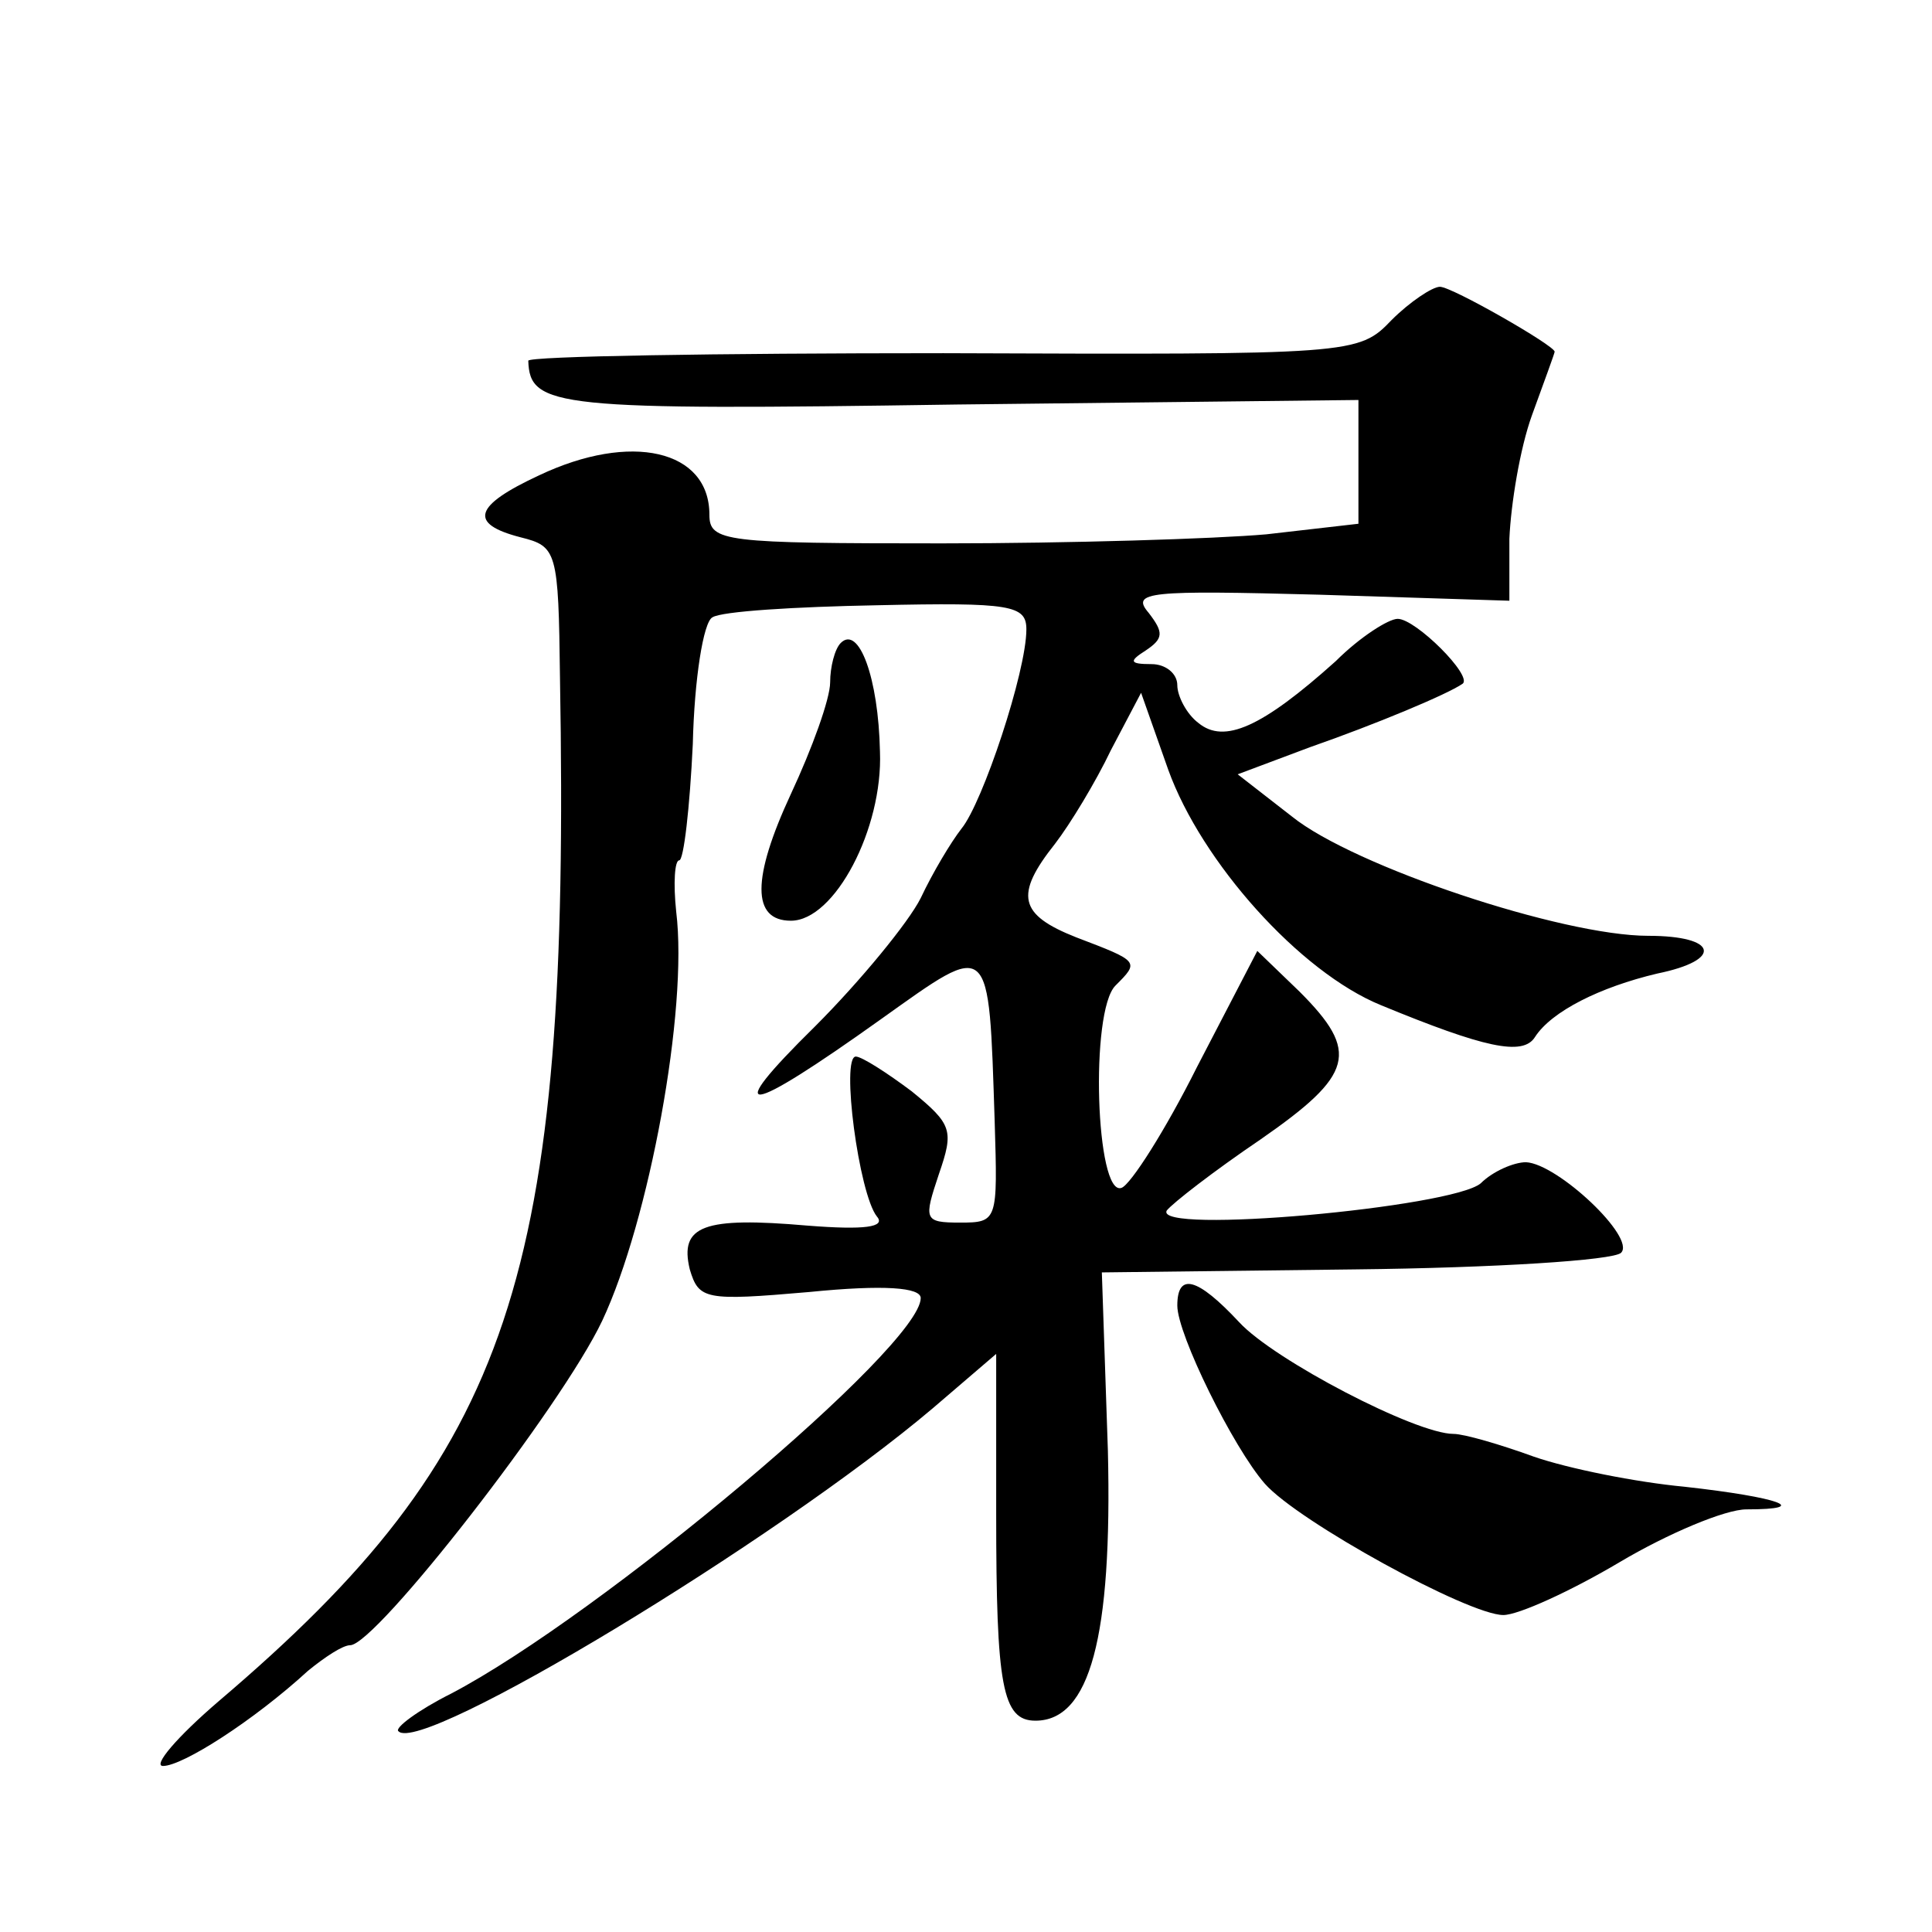 <?xml version="1.0" standalone="no"?>
<!DOCTYPE svg PUBLIC "-//W3C//DTD SVG 20010904//EN"
 "http://www.w3.org/TR/2001/REC-SVG-20010904/DTD/svg10.dtd">
<svg version="1.0" xmlns="http://www.w3.org/2000/svg"
 width="128pt" height="128pt" viewBox="0 0 128 128"
 preserveAspectRatio="xMidYMid meet">
<g transform="translate(0,128) scale(0.1,-0.1)"
fill="#0" stroke="none">
<path d="M922 1068 c-22 -23 -25 -23 -297 -22 -151 0 -275 -2 -275 -5 1 -31 18
-33 284 -29 l266 3 0 -41 0 -41 -61 -7 c-34 -3 -131 -6 -215 -6 -144 0 -154 1 -154
19 0 43 -52 55 -113 26 -43 -20 -47 -32 -12 -41 24 -6 25 -9 26 -93 7 -398 -32
-513 -226 -678 -28 -24 -44 -43 -37 -43 13 0 60 30 96 63 11 9 23 17 28 17 17 0
140 158 167 215 31 66 57 206 49 271 -2 19 -1 34 2 34 3 0 7 35 9 77 1 43 7 81
13 84 6 4 55 7 109 8 89 2 99 0 99 -16 0 -28 -29 -115 -43 -132 -7 -9 -19 -29 -27
-46 -8 -16 -40 -55 -70 -85 -63 -62 -47 -60 44 5 73 52 71 54 75 -68 2 -66 2 -67
-23 -67 -24 0 -24 2 -14 32 10 29 9 33 -18 55 -16 12 -33 23 -37 23 -10 0 2 -91
14 -106 6 -7 -8 -9 -46 -6 -69 6 -85 0 -78 -29 6 -20 10 -21 79 -15 50 5 74 3 74
-4 0 -32 -212 -210 -311 -262 -22 -11 -38 -23 -35 -25 15 -16 250 126 354 214 l42
36 0 -106 c0 -114 4 -137 26 -137 36 0 51 55 48 179 l-4 118 168 2 c92 1 171 6
176 11 10 10 -42 59 -63 60 -8 0 -22 -6 -30 -14 -19 -16 -217 -34 -208 -18 4 5
31 26 62 47 62 43 66 58 26 98 l-28 27 -40 -77 c-21 -42 -44 -78 -50 -80 -17 -6
-21 117 -4 134 16 16 16 16 -26 32 -38 15 -41 28 -14 62 10 13 27 41 37 62 l20
38 18 -51 c22 -61 87 -134 141 -156 68 -28 94 -34 102 -21 11 17 43 33 81 42 44
9 40 25 -6 25 -57 0 -195 46 -236 79 l-36 28 48 18 c43 15 91 35 101 42 7 5 -31
43 -43 43 -6 0 -25 -12 -41 -28 -49 -44 -74 -55 -91 -41 -8 6 -14 18 -14 25 0 8
-8 14 -17 14 -15 0 -15 2 -4 9 12 8 12 12 2 25 -12 14 0 15 113 12 l126 -4 0 41
c1 23 7 60 15 82 8 22 15 41 15 42 0 4 -68 43 -76 43 -5 0 -20 -10 -32 -22z M557
854 c-4 -4 -7 -16 -7 -26 0 -11 -12 -44 -26 -74 -26 -56 -26 -84 0 -84 29 0 61
61 59 112 -1 49 -14 84 -26 72z M780 415 c0 -19 37 -94 58 -118 22 -25 135 -87
158 -87 10 0 45 16 77 35 32 19 70 35 84 35 44 0 22 8 -41 15 -32 3 -77 12 -100
20 -22 8 -46 15 -53 15 -25 0 -119 49 -142 74 -28 30 -41 33 -41 11z"/>
</g>
</svg>
